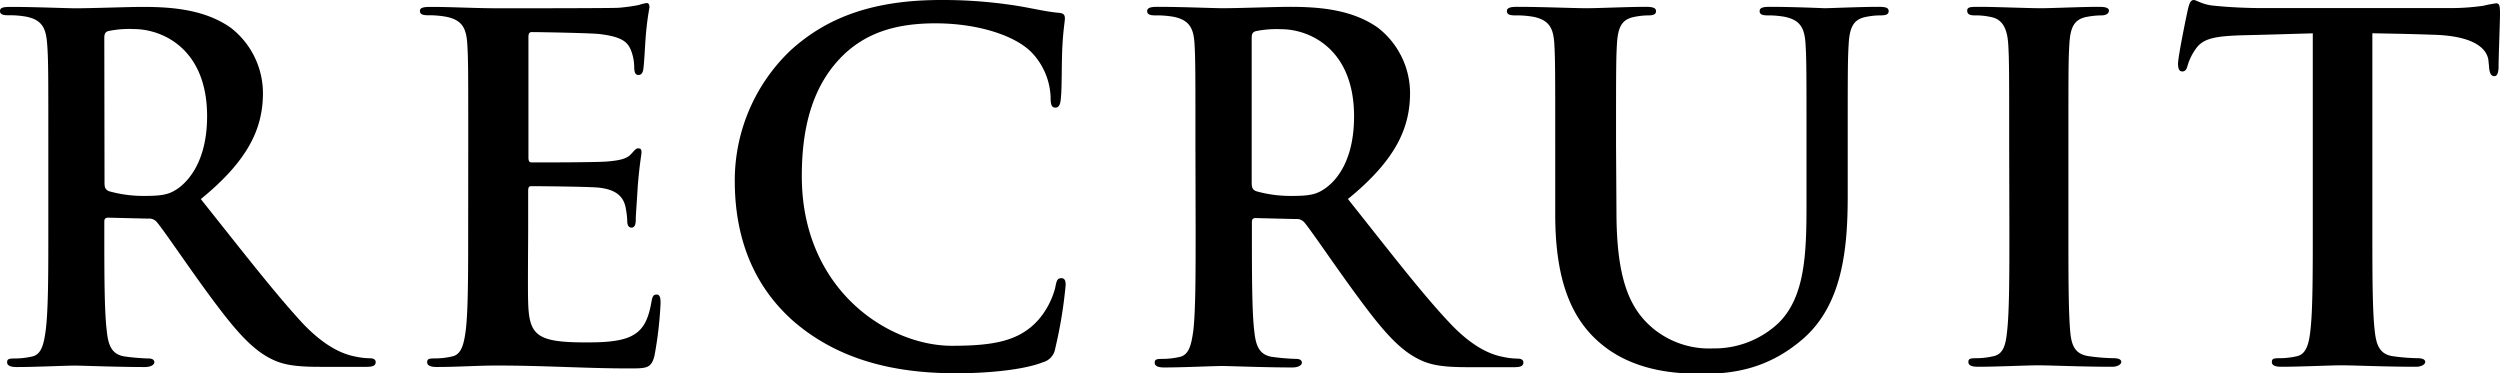 <svg xmlns="http://www.w3.org/2000/svg" viewBox="0 0 362.15 54.1"><title>Asset 2</title><g id="Layer_2" data-name="Layer 2"><g id="midasi"><path d="M7,21C7,10.49,7,8.56,6.83,6.35s-.69-3.45-3-3.93a13.94,13.94,0,0,0-2.69-.21C.41,2.21,0,2.07,0,1.59S.48,1,1.52,1c3.65,0,8,.2,9.45.2,2.35,0,7.59-.2,9.73-.2,4.35,0,9,.41,12.7,3a12,12,0,0,1,4.69,9.46c0,5.1-2.07,9.73-9,15.38C35.19,36.5,40,42.71,44,47c3.87,4,6.63,4.48,7.66,4.69a10.73,10.73,0,0,0,1.93.21c.56,0,.83.21.83.55,0,.55-.48.69-1.31.69H46.37c-3.87,0-5.59-.34-7.39-1.31C36,50.23,33.4,47,29.53,41.68c-2.76-3.8-5.93-8.49-6.83-9.53a1.44,1.44,0,0,0-1.24-.48l-5.8-.14c-.34,0-.55.14-.55.56v1c0,6.42,0,11.87.35,14.77.2,2,.62,3.52,2.69,3.79a31.13,31.13,0,0,0,3.38.28c.55,0,.83.21.83.55s-.49.69-1.38.69c-4,0-9.11-.21-10.15-.21-1.31,0-5.66.21-8.41.21-.9,0-1.39-.21-1.39-.69s.28-.55,1.11-.55a11.1,11.1,0,0,0,2.48-.28c1.38-.27,1.73-1.79,2-3.79C7,44.92,7,39.47,7,33.12Zm8.14,5.45c0,.76.14,1,.62,1.24a18.32,18.32,0,0,0,5.25.69c2.76,0,3.65-.28,4.9-1.17C27.94,25.67,30,22.49,30,16.84,30,7,23.46,4.21,19.39,4.21a14.94,14.94,0,0,0-3.66.28c-.48.13-.62.41-.62,1Z"/><path d="M67.83,21c0-10.49,0-12.42-.14-14.63s-.69-3.45-3-3.93A13.94,13.94,0,0,0,62,2.21c-.76,0-1.17-.14-1.17-.62S61.34,1,62.38,1c3.17,0,6.34.2,9.93.2,2.21,0,15.94,0,17.25-.07a25.41,25.41,0,0,0,3-.41,6.34,6.34,0,0,1,1.1-.28c.35,0,.42.28.42.63a43.4,43.4,0,0,0-.56,4.48c-.06.69-.2,3.73-.34,4.55-.07.35-.21.76-.69.76s-.62-.41-.62-1.24a6.8,6.8,0,0,0-.42-2.21c-.48-1.24-1.17-2.07-4.62-2.48-1.17-.14-8.42-.28-9.8-.28-.34,0-.48.21-.48.69V22.77c0,.48.07.76.48.76,1.52,0,9.46,0,11-.14s2.69-.34,3.32-1,.75-.9,1.1-.9.48.14.48.55-.27,1.52-.55,5c-.07,1.38-.28,4.14-.28,4.62s0,1.31-.62,1.31-.62-.76-.62-1.1a13.23,13.23,0,0,0-.27-2c-.35-1.38-1.31-2.42-3.87-2.69-1.31-.14-8.14-.21-9.8-.21-.34,0-.41.28-.41.69v5.45c0,2.35-.07,8.69,0,10.7.14,4.76,1.24,5.79,8.28,5.79,1.79,0,4.69,0,6.49-.83s2.62-2.27,3.1-5.1c.14-.76.28-1,.76-1s.55.55.55,1.24a54.82,54.82,0,0,1-.89,7.66c-.49,1.8-1.11,1.8-3.73,1.8-6.14,0-12.21-.42-19.11-.42-2.76,0-5.59.21-8.7.21-.89,0-1.38-.21-1.38-.69s.28-.55,1.11-.55a11.1,11.1,0,0,0,2.48-.28c1.38-.27,1.73-1.79,2-3.79.35-2.9.35-8.35.35-14.7Z"/><path d="M115,46.58c-6.77-5.94-8.56-13.67-8.56-20.36a26,26,0,0,1,8.07-18.91c5-4.55,11.53-7.31,21.81-7.31a68.74,68.74,0,0,1,10,.69c2.62.35,5,1,7.11,1.17.76.07.83.42.83.83s-.21,1.38-.35,3.8c-.14,2.27-.07,6.07-.21,7.45-.06,1-.2,1.65-.82,1.65s-.69-.62-.69-1.58a9.87,9.87,0,0,0-2.69-6.35c-2.28-2.42-7.66-4.28-14-4.28-6,0-9.94,1.52-13,4.28-5,4.62-6.35,11.18-6.35,17.87,0,16.42,12.49,24.56,21.73,24.56,6.14,0,9.87-.69,12.63-3.86a11.61,11.61,0,0,0,2.35-4.55c.2-1.11.34-1.38.89-1.38s.62.48.62,1a65.42,65.42,0,0,1-1.51,9.18,2.44,2.44,0,0,1-1.8,2c-2.76,1.1-8,1.59-12.42,1.59C129.25,54.1,121.31,52,115,46.58Z"/><path d="M173.17,21c0-10.49,0-12.42-.13-14.63s-.69-3.45-3-3.93a14,14,0,0,0-2.69-.21c-.76,0-1.17-.14-1.17-.62s.48-.62,1.51-.62c3.66,0,8,.2,9.46.2,2.34,0,7.59-.2,9.73-.2,4.34,0,9,.41,12.69,3a12,12,0,0,1,4.69,9.46c0,5.1-2.07,9.73-9,15.38,6.15,7.73,10.91,13.94,15,18.22,3.86,4,6.62,4.48,7.66,4.69a10.73,10.73,0,0,0,1.93.21c.55,0,.83.21.83.55,0,.55-.49.69-1.31.69h-6.77c-3.86,0-5.59-.34-7.38-1.31-3-1.59-5.59-4.83-9.45-10.14-2.76-3.8-5.94-8.49-6.83-9.53a1.46,1.46,0,0,0-1.25-.48l-5.79-.14c-.35,0-.55.14-.55.56v1c0,6.42,0,11.87.34,14.77.21,2,.62,3.52,2.69,3.79a31.53,31.53,0,0,0,3.38.28c.56,0,.83.21.83.55s-.48.69-1.38.69c-4,0-9.11-.21-10.14-.21-1.31,0-5.66.21-8.42.21-.9,0-1.38-.21-1.38-.69s.28-.55,1.1-.55a11.12,11.12,0,0,0,2.49-.28c1.38-.27,1.72-1.79,2-3.79.34-2.9.34-8.35.34-14.7Zm8.15,5.45c0,.76.13,1,.62,1.24a18.3,18.3,0,0,0,5.24.69c2.76,0,3.66-.28,4.9-1.17,2.07-1.52,4.07-4.7,4.07-10.35,0-9.8-6.48-12.63-10.56-12.63a14.9,14.9,0,0,0-3.65.28c-.49.13-.62.41-.62,1Z"/><path d="M234.16,30.64c0,10,2,14.21,5.38,17a12.78,12.78,0,0,0,8.62,2.83,13.53,13.53,0,0,0,9.53-3.73c3.79-3.79,4-10,4-17.11V21c0-10.49,0-12.42-.14-14.63s-.69-3.45-3-3.93a13.12,13.12,0,0,0-2.48-.21c-.76,0-1.17-.14-1.17-.62s.48-.62,1.44-.62c3.52,0,7.87.2,7.94.2.83,0,5.17-.2,7.87-.2,1,0,1.44.13,1.44.62s-.41.62-1.24.62a10.23,10.23,0,0,0-2,.21c-1.86.34-2.41,1.51-2.55,3.93-.14,2.21-.14,4.14-.14,14.63v7.38c0,7.66-.76,15.8-6.55,20.77-4.9,4.21-9.87,5-14.36,5-3.65,0-10.28-.21-15.31-4.76-3.52-3.18-6.15-8.28-6.15-18.29V21c0-10.49,0-12.42-.13-14.63s-.69-3.45-3-3.93a14,14,0,0,0-2.69-.21c-.76,0-1.18-.14-1.18-.62s.49-.62,1.52-.62c3.66,0,8,.2,10.08.2,1.65,0,6-.2,8.48-.2,1,0,1.52.13,1.52.62s-.41.62-1.1.62a10.23,10.23,0,0,0-2,.21c-1.87.34-2.42,1.51-2.56,3.93-.13,2.21-.13,4.14-.13,14.63Z"/><path d="M291.05,21c0-10.49,0-12.42-.14-14.63s-.83-3.52-2.35-3.87a10.14,10.14,0,0,0-2.48-.27c-.69,0-1.11-.14-1.11-.69s.55-.55,1.66-.55c2.62,0,7,.2,9,.2,1.72,0,5.8-.2,8.42-.2.89,0,1.45.13,1.45.55s-.42.69-1.11.69a11.52,11.52,0,0,0-2.07.21c-1.86.34-2.41,1.51-2.55,3.93-.14,2.21-.14,4.14-.14,14.63V33.12c0,6.69,0,12.14.28,15.11.2,1.86.69,3.11,2.76,3.38a28.51,28.51,0,0,0,3.52.28c.76,0,1.1.21,1.1.55s-.55.69-1.31.69c-4.55,0-8.9-.21-10.76-.21-1.59,0-5.94.21-8.7.21-.9,0-1.38-.21-1.38-.69s.28-.55,1.11-.55a11.1,11.1,0,0,0,2.48-.28c1.38-.27,1.79-1.45,2-3.45.35-2.9.35-8.35.35-15Z"/><path d="M343.66,33.12c0,6.35,0,11.8.34,14.77.21,1.93.62,3.45,2.69,3.72a28.82,28.82,0,0,0,3.52.28c.76,0,1.11.21,1.11.55s-.56.69-1.31.69c-4.56,0-8.91-.21-10.84-.21-1.58,0-5.93.21-8.69.21-.9,0-1.38-.21-1.38-.69s.27-.55,1.1-.55a11.2,11.2,0,0,0,2.49-.28c1.38-.27,1.79-1.79,2-3.79.34-2.9.34-8.35.34-14.7V4.83c-2.62.07-6.9.21-10.28.28-4,.13-5.66.48-6.69,2a7.9,7.9,0,0,0-1.17,2.41c-.14.55-.35.83-.76.83s-.62-.34-.62-1.1c0-1.11,1.31-7.39,1.44-7.94.21-.9.42-1.31.83-1.31s1.24.69,3,.83c2,.21,4.62.34,6.9.34H355a32.84,32.84,0,0,0,4.76-.34A16.39,16.39,0,0,1,361.6.48c.48,0,.55.42.55,1.45,0,1.45-.21,6.21-.21,8-.07.69-.2,1.1-.62,1.1s-.69-.34-.76-1.38c0-.21-.07-.55-.07-.76-.14-1.79-2-3.72-8.14-3.86-1.79-.07-4.62-.14-8.69-.21Z"/></g></g></svg>